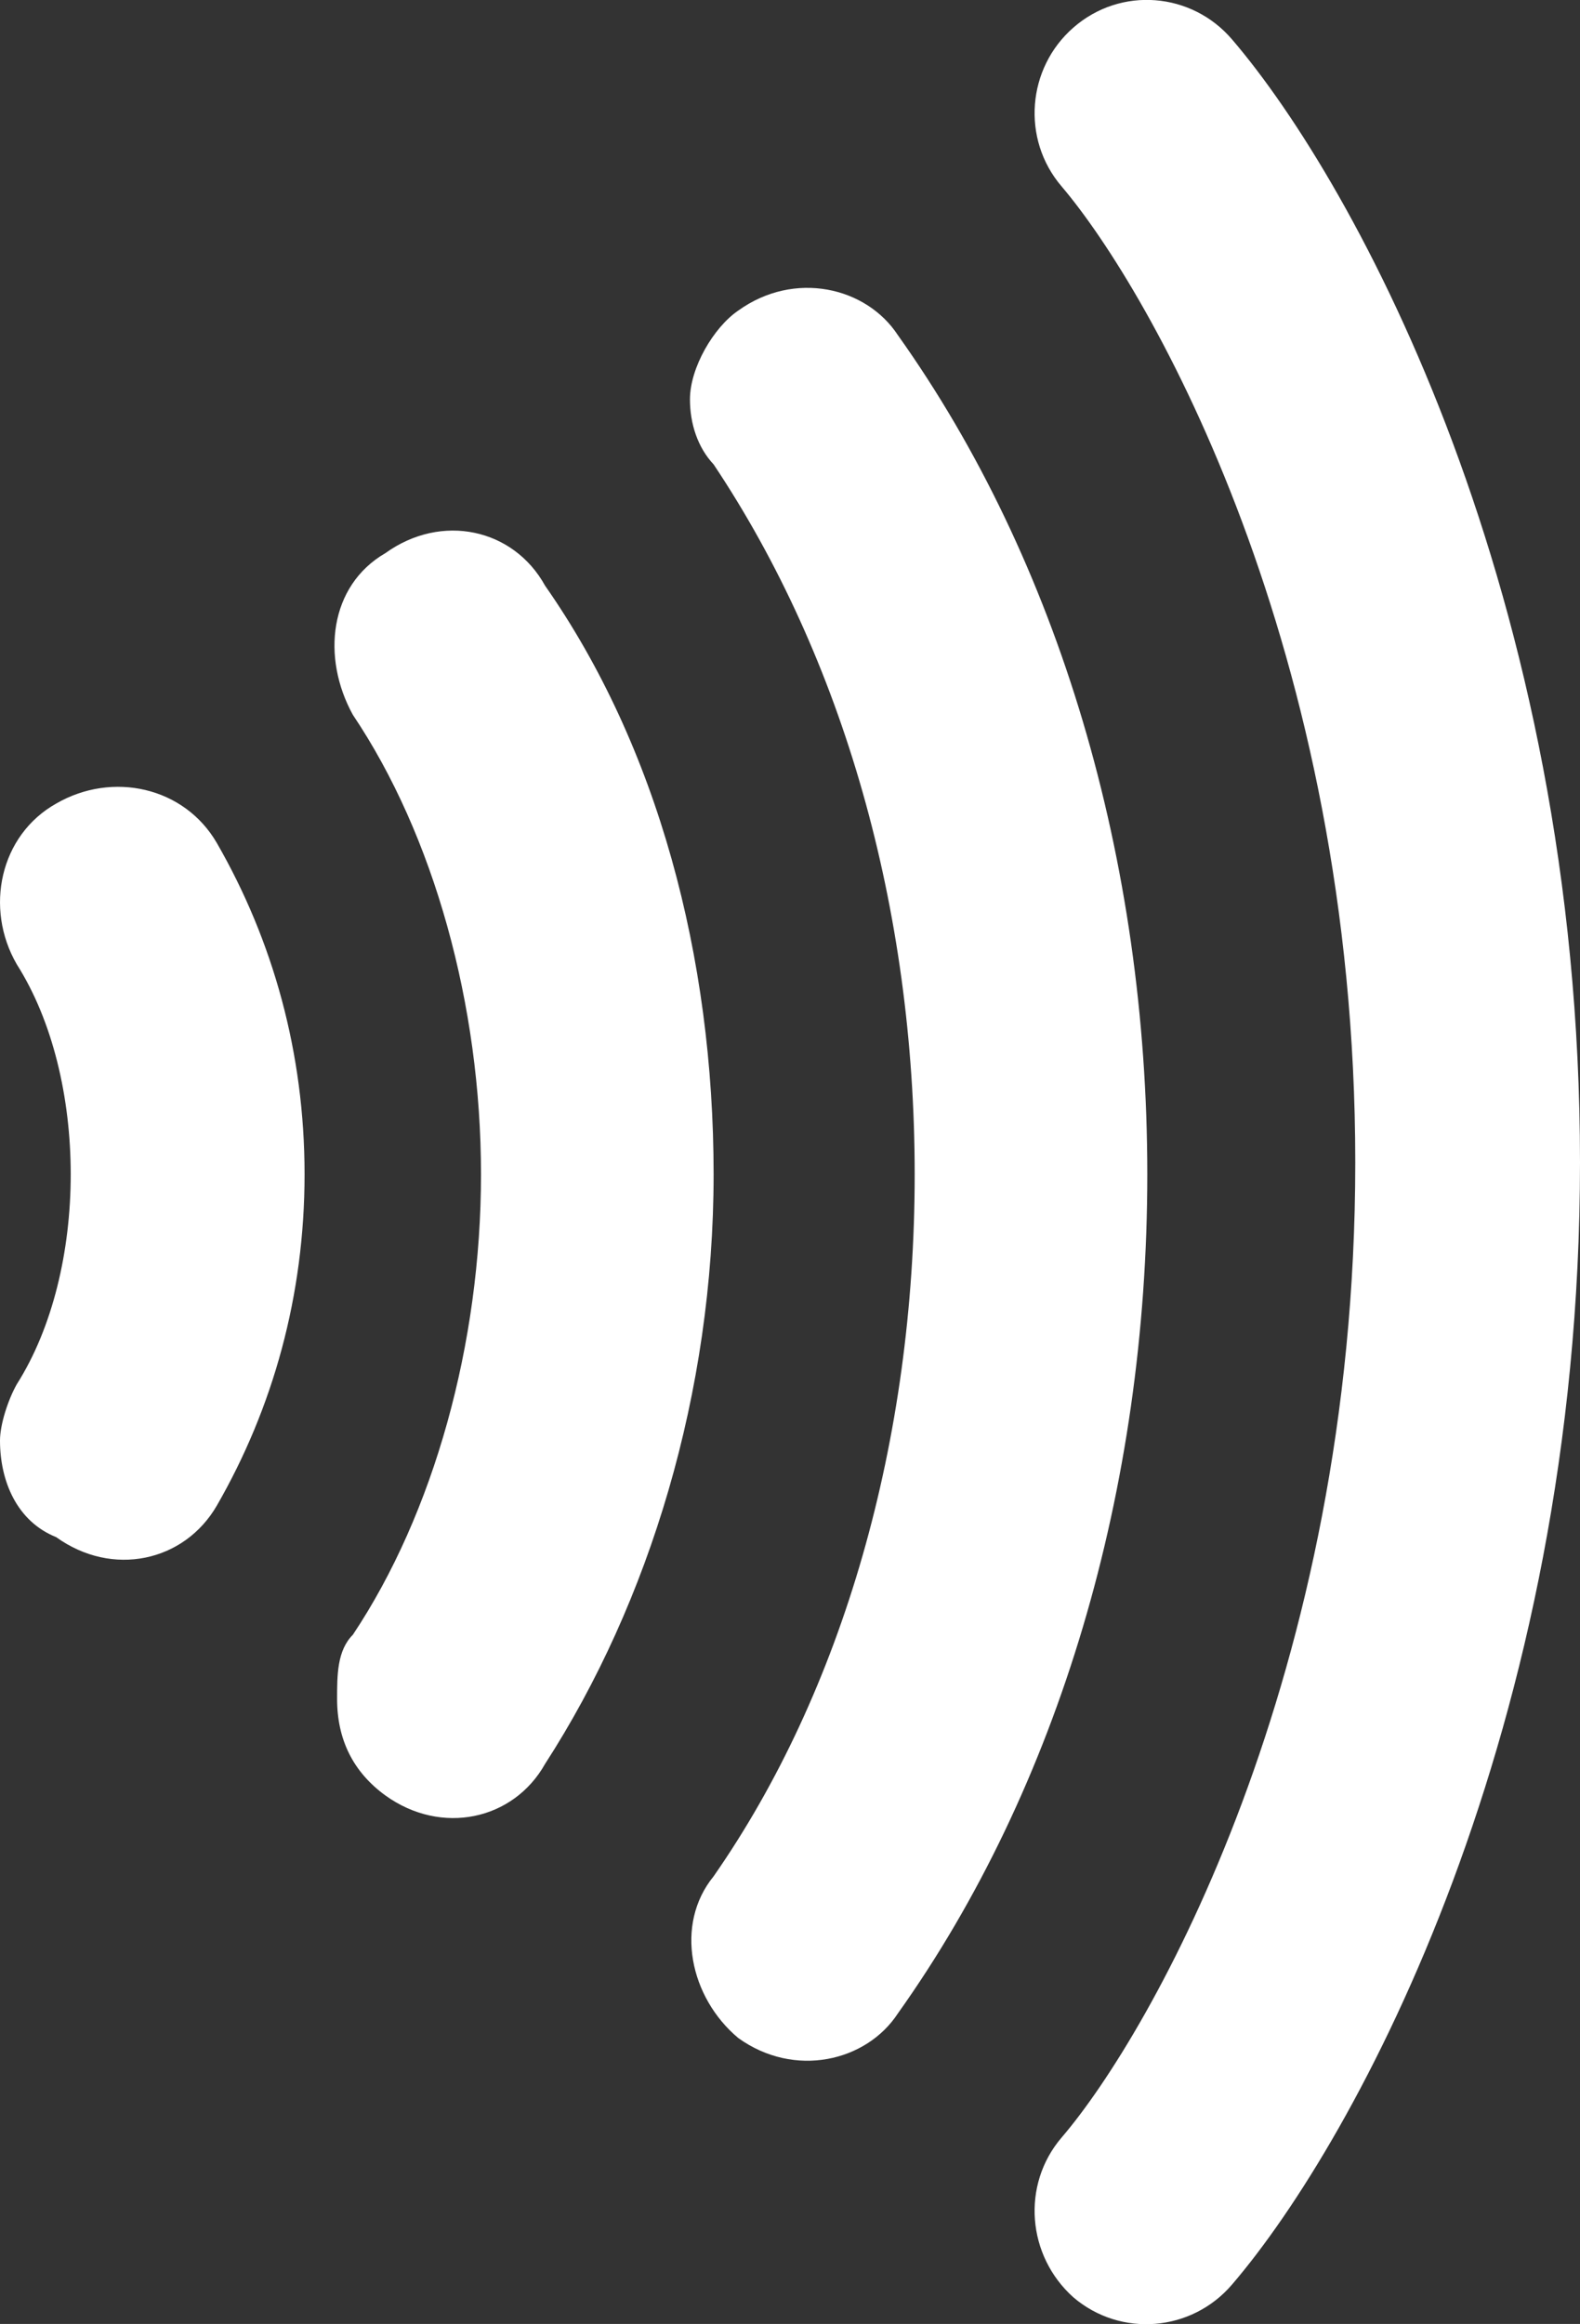 <?xml version="1.0" encoding="utf-8"?>
<svg xmlns="http://www.w3.org/2000/svg" fill="none" height="100%" overflow="visible" preserveAspectRatio="none" style="display: block;" viewBox="0 0 1.603 2.357" width="100%">
<rect x="0" y="0" width="1.603" height="2.357" fill="#333333" stroke="none"/>
<g id="Frame 1000001412">
<g id="Union">
<path d="M1.089 0.028C1.137 -0.014 1.209 -0.008 1.25 0.04C1.376 0.187 1.603 0.603 1.603 1.179C1.603 1.754 1.376 2.17 1.25 2.317C1.209 2.365 1.137 2.371 1.089 2.33C1.042 2.288 1.036 2.216 1.077 2.168C1.168 2.062 1.375 1.698 1.375 1.179C1.375 0.659 1.168 0.296 1.077 0.189C1.036 0.141 1.042 0.069 1.089 0.028Z" fill="white"/>
<path d="M0.911 2.042C1.074 1.813 1.164 1.51 1.164 1.191C1.164 0.872 1.074 0.569 0.911 0.34C0.879 0.291 0.806 0.274 0.749 0.315C0.724 0.332 0.7 0.373 0.7 0.405C0.7 0.43 0.708 0.454 0.724 0.471C0.855 0.667 0.928 0.921 0.928 1.191C0.928 1.461 0.855 1.715 0.724 1.903C0.684 1.952 0.7 2.026 0.749 2.067C0.806 2.108 0.879 2.091 0.911 2.042Z" fill="white"/>
<path d="M0.553 1.789C0.659 1.625 0.724 1.412 0.724 1.191C0.724 0.97 0.667 0.757 0.553 0.594C0.521 0.536 0.448 0.52 0.391 0.561C0.334 0.594 0.326 0.667 0.358 0.725C0.44 0.847 0.488 1.019 0.488 1.191C0.488 1.363 0.44 1.535 0.358 1.658C0.342 1.674 0.342 1.699 0.342 1.723C0.342 1.764 0.358 1.797 0.391 1.821C0.448 1.862 0.521 1.846 0.553 1.789Z" fill="white"/>
<path d="M0.22 1.527C0.277 1.428 0.309 1.314 0.309 1.191C0.309 1.068 0.277 0.954 0.22 0.855C0.187 0.798 0.114 0.782 0.057 0.815C0 0.847 -0.016 0.921 0.017 0.978C0.09 1.093 0.09 1.289 0.017 1.404C0.008 1.42 0 1.445 0 1.461C0 1.502 0.017 1.543 0.057 1.559C0.114 1.6 0.187 1.584 0.22 1.527Z" fill="white"/>
</g>
</g>
</svg>